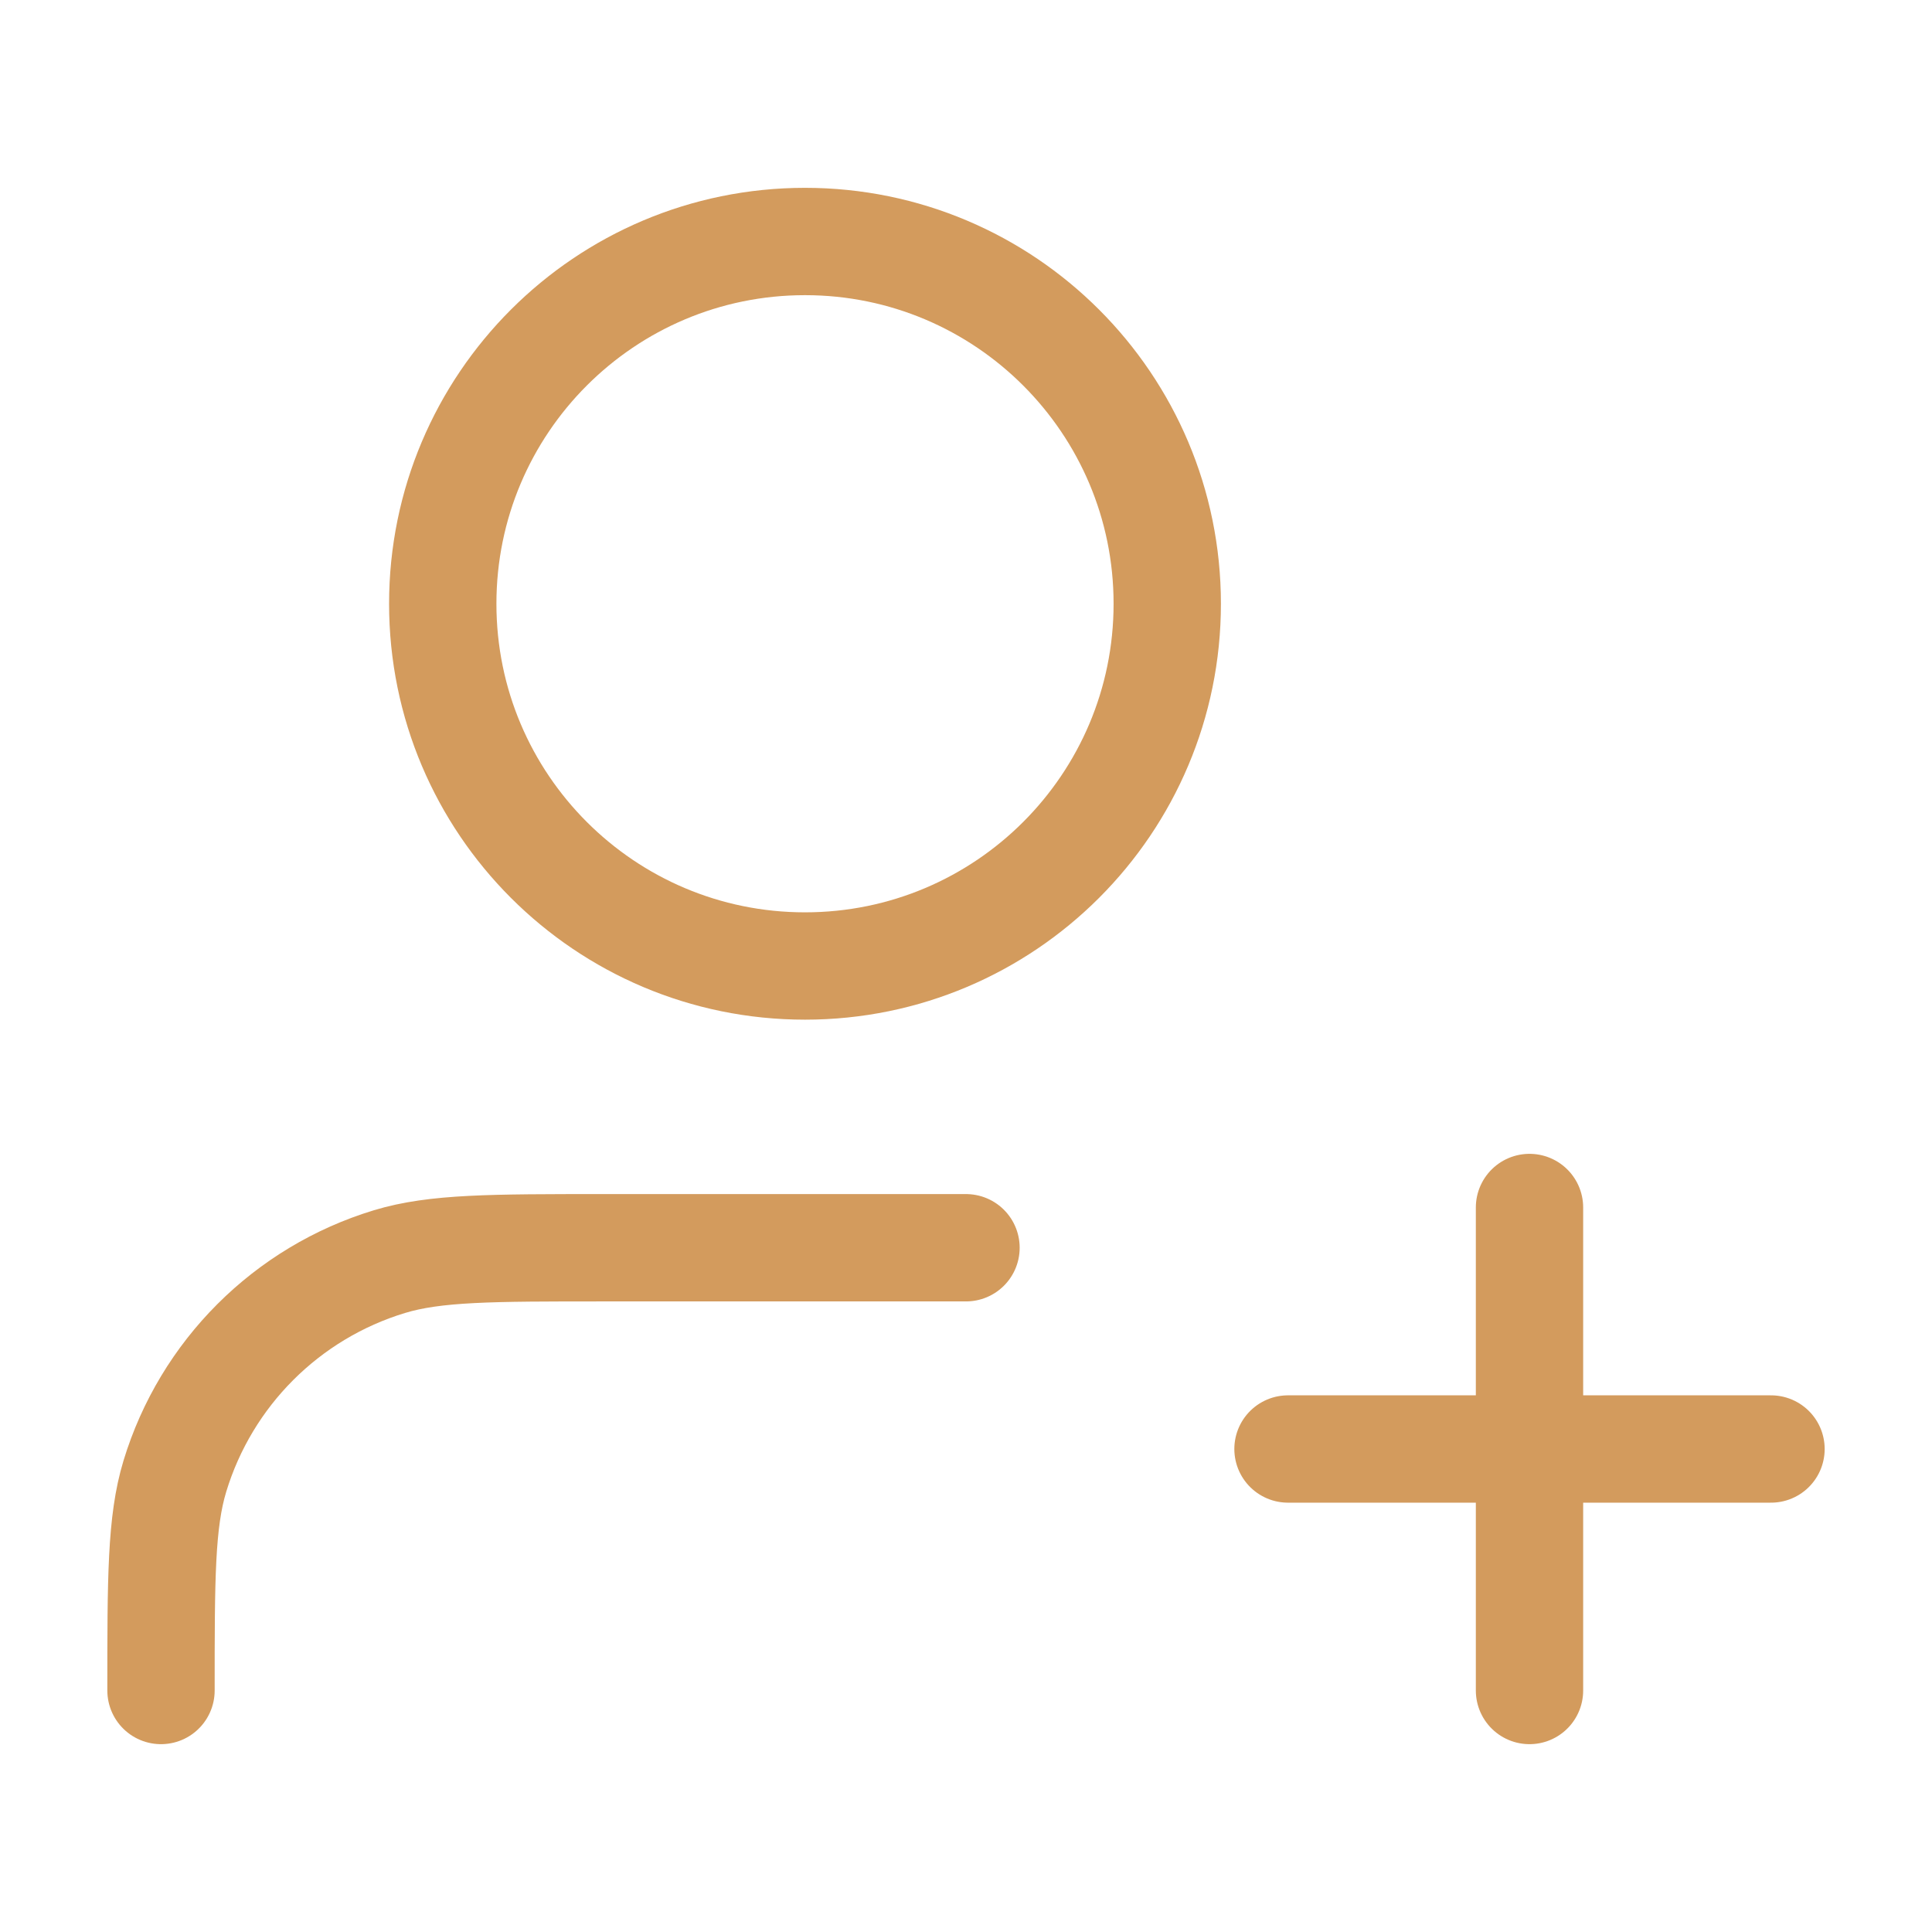 <svg width="36" height="36" viewBox="0 0 36 36" fill="none" xmlns="http://www.w3.org/2000/svg">
<path d="M18 23.25H11.25C9.157 23.25 8.11 23.25 7.258 23.508C5.341 24.09 3.84 25.591 3.258 27.508C3 28.36 3 29.407 3 31.5M28.5 31.5V22.5M24 27H33M21.75 11.25C21.75 14.978 18.728 18 15 18C11.272 18 8.25 14.978 8.25 11.25C8.25 7.522 11.272 4.5 15 4.5C18.728 4.5 21.75 7.522 21.75 11.25Z" stroke="#D39B5D" stroke-width="2" stroke-linecap="round" stroke-linejoin="round"/>
</svg>
